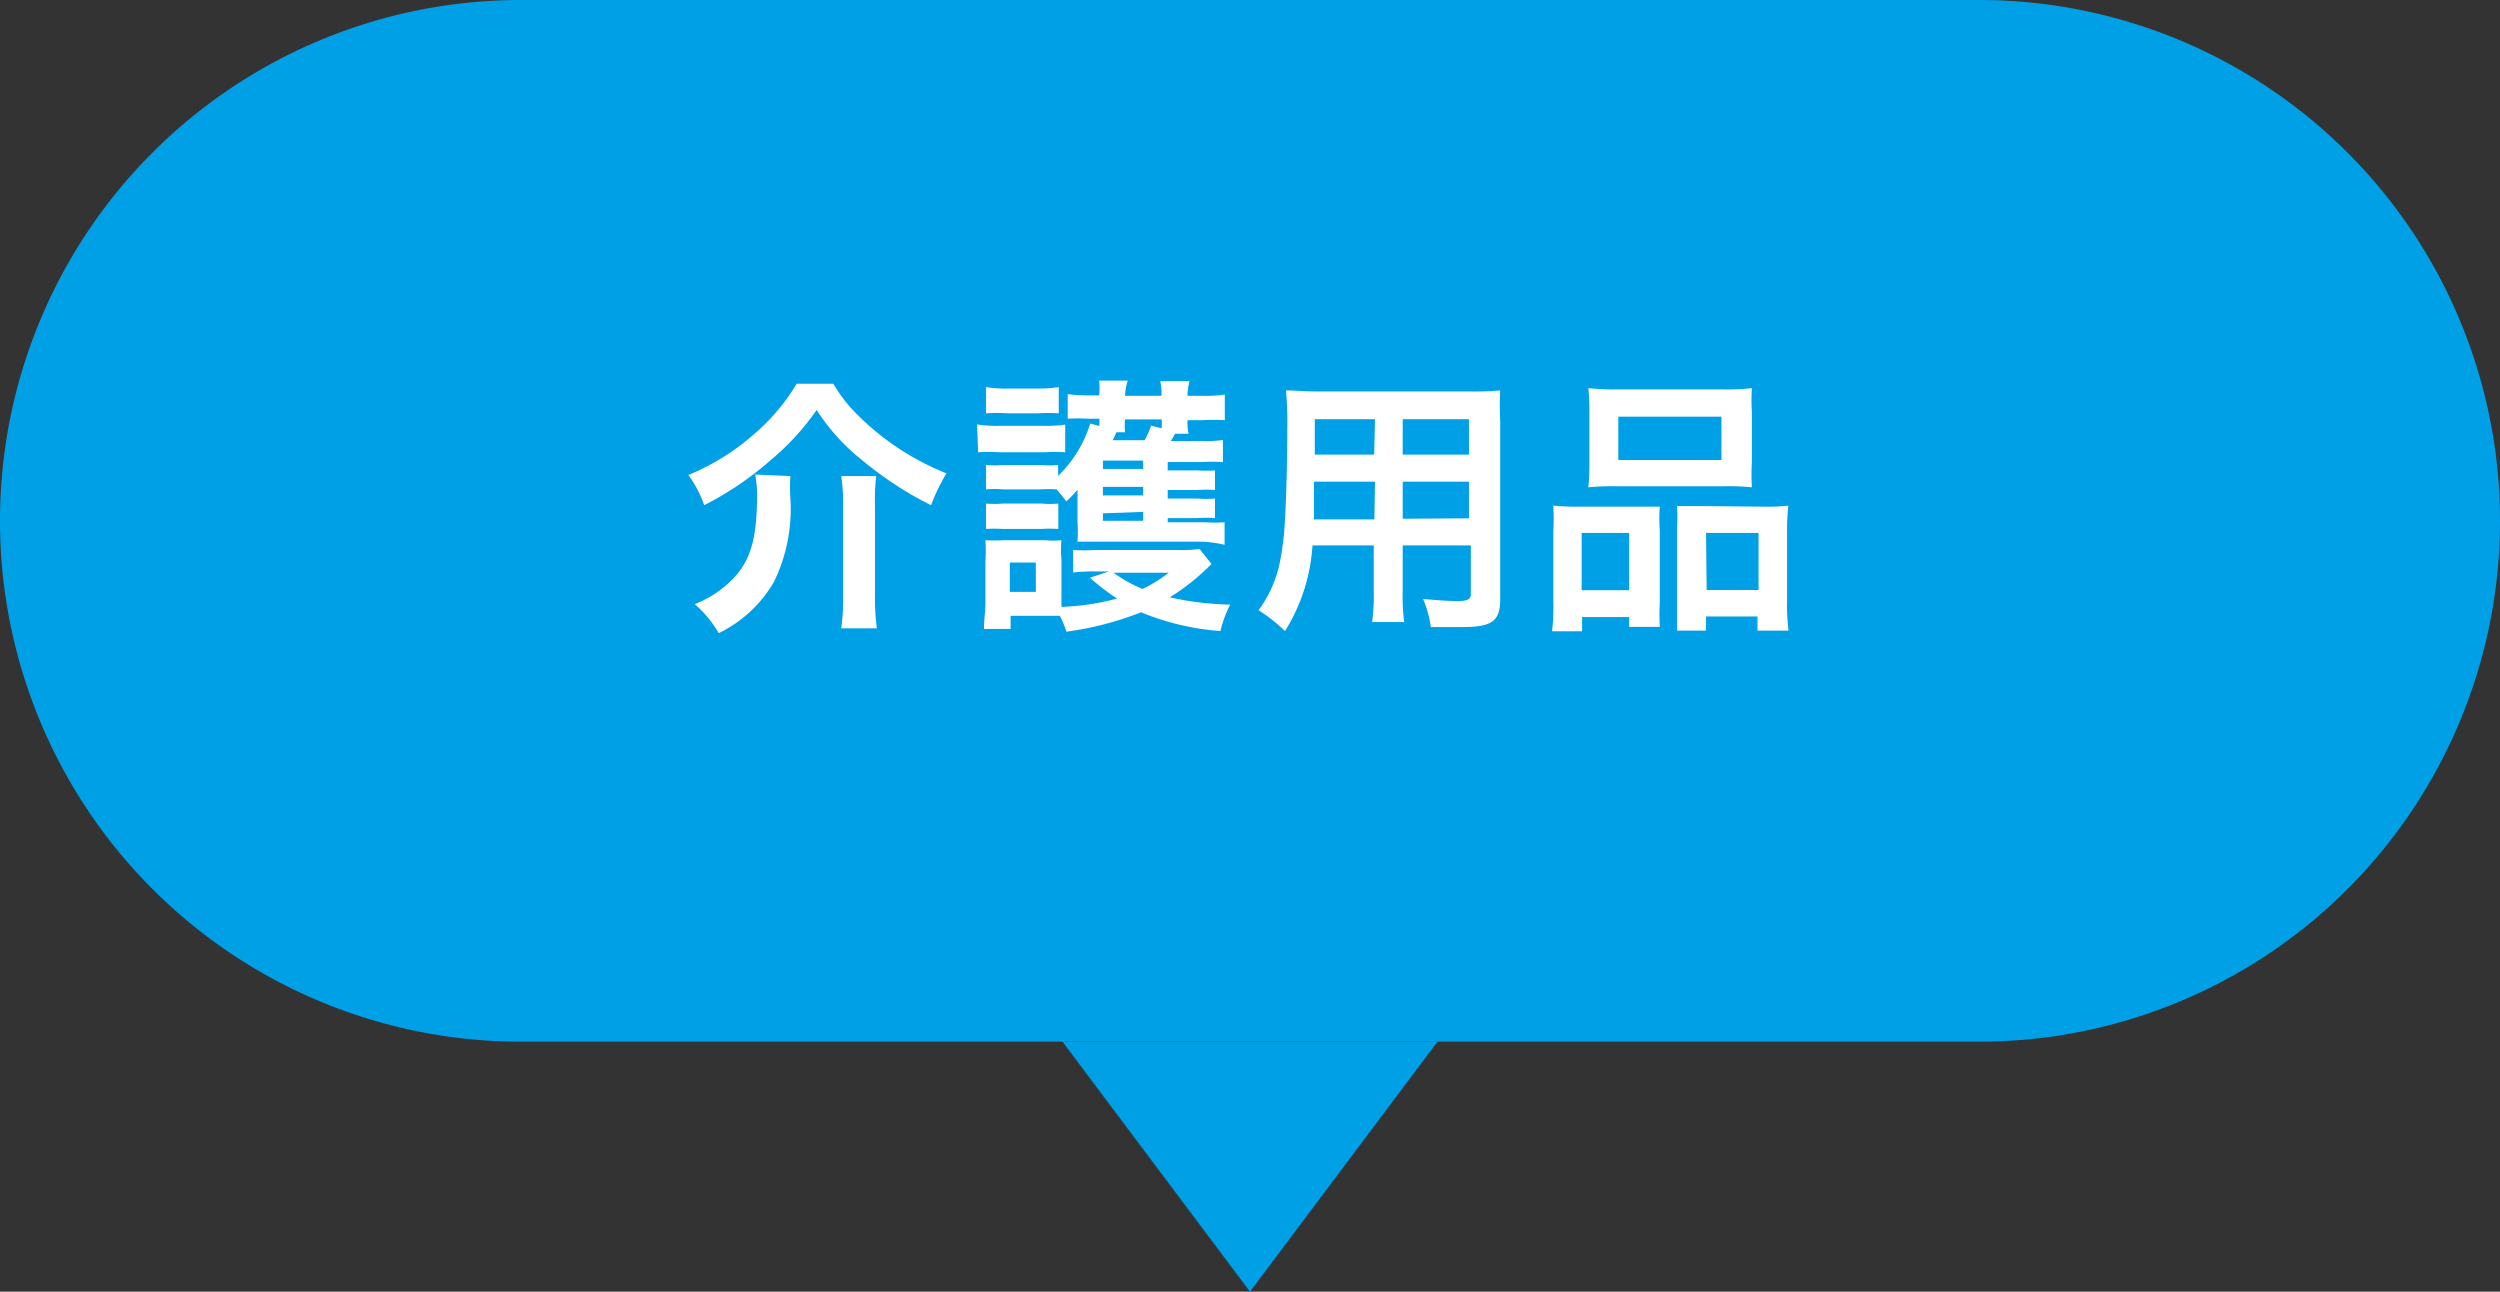 <svg xmlns="http://www.w3.org/2000/svg" width="120" height="62" viewBox="0 0 120 62"><rect x="0" y="0" width="120" height="62" fill="#333333" stroke="none"/><defs><style>.a{fill:#00a0e6;}.b{fill:#fff;}</style></defs><title>button_02_2_type_4_over</title><path class="a" d="M25,49.5a24.5,24.5,0,0,1,0-49H95a24.5,24.5,0,0,1,0,49Z"/><path class="a" d="M95,1a24,24,0,0,1,0,48H25A24,24,0,0,1,25,1H95m0-1H25a25,25,0,0,0,0,50H95A25,25,0,0,0,95,0Z"/><path class="b" d="M40,18.42a7,7,0,0,0,1.15,1.48,12.62,12.62,0,0,0,4.28,2.82,9.36,9.36,0,0,0-.74,1.53,16.88,16.88,0,0,1-3.28-2.14,9.88,9.88,0,0,1-2.21-2.43A12.21,12.21,0,0,1,37,22.08a15.39,15.39,0,0,1-3.2,2.17,5.31,5.31,0,0,0-.76-1.45,11.19,11.19,0,0,0,3.12-1.93,9.76,9.76,0,0,0,2.08-2.45Zm-2.06,4.43a7.6,7.6,0,0,0,0,1.08,8,8,0,0,1-.79,4,6.19,6.19,0,0,1-2.65,2.46A5.59,5.59,0,0,0,33.35,29a5.34,5.34,0,0,0,1.61-1c1-.92,1.38-1.94,1.38-4.27a5.52,5.52,0,0,0-.09-.95Zm4.12,0A9.69,9.69,0,0,0,42,24.3v4.31a10.87,10.87,0,0,0,.09,1.55H40.38a10.41,10.41,0,0,0,.09-1.53V24.29a9,9,0,0,0-.09-1.44Z"/><path class="b" d="M46.9,20.37a5.88,5.88,0,0,0,1.05.07h2.13a6.52,6.52,0,0,0,1.05-.06v1.33a7.31,7.31,0,0,0-1,0H48a7.65,7.65,0,0,0-1.05,0Zm11.25,6.7a10.38,10.38,0,0,1-2,1.6,14.21,14.21,0,0,0,2.9.35,5.52,5.52,0,0,0-.47,1.27,12.32,12.32,0,0,1-3.81-.9,15.2,15.2,0,0,1-3.58.93,4.68,4.68,0,0,0-.32-.76l-.74,0H48.51v.63H47.23c0-.39.07-.85.07-1.26v-2a7.77,7.77,0,0,0,0-1,7.06,7.06,0,0,0,.87,0h2a4.27,4.27,0,0,0,.78,0,5,5,0,0,0,0,.94v2.26a11.81,11.81,0,0,0,2.67-.4,10.09,10.09,0,0,1-1.3-1l.91-.3h-.65a8.07,8.07,0,0,0-1.07.05V26.4a9.32,9.32,0,0,0,1.07,0h4a6.19,6.19,0,0,0,1-.05Zm-2.1-2h1.84a6.15,6.15,0,0,0,.89,0v1.08A6.11,6.11,0,0,0,57.73,26H52.62c-.38,0-.62,0-.9,0a6.49,6.49,0,0,0,0-.93v-.91c0-.09,0-.42,0-.65a6.58,6.58,0,0,1-.54.56,5.31,5.31,0,0,0-.47-.58,6.36,6.36,0,0,0-.78,0H48.14a4.67,4.67,0,0,0-.81,0V22.32a4.61,4.61,0,0,0,.81,0H50a4.14,4.14,0,0,0,.79,0v.52a5.91,5.91,0,0,0,1.54-2.51l.44.12V20.1h-.52a8,8,0,0,0-1,0V18.92a8.5,8.5,0,0,0,1.11.06h.4a3.33,3.33,0,0,0,0-.71h1.37A3,3,0,0,0,54,19h1.75a2.76,2.76,0,0,0-.06-.71H57.1A2.87,2.87,0,0,0,57,19h.67a6.67,6.67,0,0,0,1.12-.06v1.23a8.47,8.47,0,0,0-1.1,0H57a2.74,2.74,0,0,0,.05.65H56.4c-.09.17-.13.23-.2.35h1.5a6,6,0,0,0,1-.05v1.06a7.48,7.48,0,0,0-1,0H56.05v.4h1.44a6.45,6.45,0,0,0,.83,0v.94a5.55,5.55,0,0,0-.83,0H56.05v.41h1.43a5,5,0,0,0,.84,0v.94a5.28,5.28,0,0,0-.84,0H56.05Zm-8.72-6.49a5.74,5.74,0,0,0,1.05.07h1.44a5.81,5.81,0,0,0,1-.07v1.26a7.48,7.48,0,0,0-1,0H48.38a7.83,7.83,0,0,0-1.05,0Zm0,5.59a4.61,4.61,0,0,0,.81,0H50a4.2,4.2,0,0,0,.8,0v1.22a6.22,6.22,0,0,0-.82,0H48.13a6.13,6.13,0,0,0-.8,0Zm1.14,4.24h1.25V27H48.47Zm6.4-6.3H52.94v.4h1.93Zm0,1.26H52.94v.41h1.93Zm-1.93,1.27V25h1.93v-.43Zm.65-3.89-.18.38h1.53a3.71,3.71,0,0,0,.31-.7l.51.13a3.1,3.1,0,0,0,0-.43H54a3.8,3.8,0,0,0,0,.62Zm-.14,6.74a6.68,6.68,0,0,0,1.39.78,6.68,6.68,0,0,0,1.26-.78Z"/><path class="b" d="M63,26.18a8.76,8.76,0,0,1-1.32,4.11,8.09,8.09,0,0,0-1.27-1,5.82,5.82,0,0,0,1-2.19,13.31,13.31,0,0,0,.26-2c.07-1.09.12-2.94.12-4.47a18.44,18.44,0,0,0-.06-1.89c.45,0,.79.05,1.49.05h7.29a14.46,14.46,0,0,0,1.5-.05,14.53,14.53,0,0,0,0,1.47v8.54c0,1.08-.39,1.35-1.88,1.35-.4,0-1.06,0-1.45,0a5.49,5.49,0,0,0-.37-1.35c.65.06,1.23.1,1.64.1s.65-.05.65-.32V26.18H67.33v2.14a9.93,9.93,0,0,0,.07,1.54H65.86a9.57,9.57,0,0,0,.08-1.53V26.18Zm3-3.06H63.07c0,.37,0,.63,0,.81,0,.61,0,.71,0,1h2.9Zm0-3H63.11v1.34l0,.36h2.85Zm4.51,1.7v-1.7H67.33v1.7Zm0,3.06V23.12H67.33V24.9Z"/><path class="b" d="M74.56,25.52a12,12,0,0,0,0-1.25,11.57,11.57,0,0,0,1.26.05h2.85c.37,0,.66,0,1,0a7.34,7.34,0,0,0,0,1.13v3.47a11.11,11.11,0,0,0,0,1.17H78.2v-.47H75.94v.68H74.5a10.33,10.33,0,0,0,.06-1.41Zm1.36,2.81H78.2V25.58H75.92Zm.37-8.54a9.8,9.8,0,0,0-.05-1.16,11.16,11.16,0,0,0,1.47.06h4.9a10.71,10.71,0,0,0,1.48-.06,9.15,9.15,0,0,0,0,1.14v2.41a10.2,10.2,0,0,0,0,1.21,11.7,11.7,0,0,0-1.35-.05H77.59a11.7,11.7,0,0,0-1.35.05,10.75,10.75,0,0,0,.05-1.2Zm1.39,2.29h4.95V20H77.68Zm7,2.24a9.11,9.11,0,0,0,1.16-.05,10.87,10.87,0,0,0-.06,1.25v3.35a9.39,9.39,0,0,0,.07,1.4H84.36v-.68H81.89v.68H80.5c0-.37,0-.63,0-1.16V25.35a9.22,9.22,0,0,0,0-1.06c.3,0,.58,0,1,0Zm-2.76,4h2.49V25.58H81.89Z"/><polyline class="a" points="69 50 60 62 51 50"/></svg>